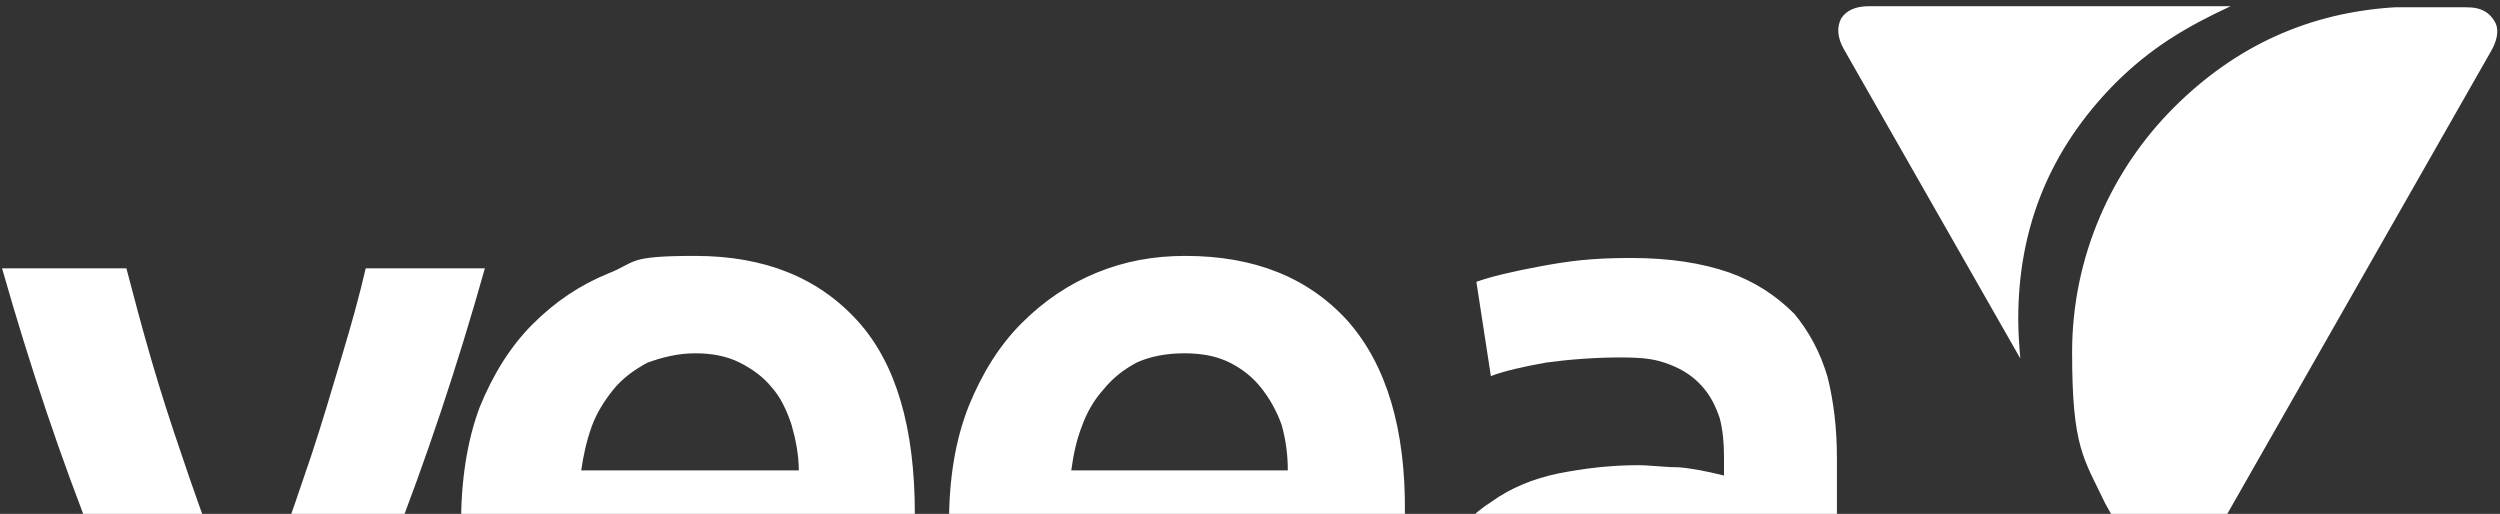 <?xml version="1.0" encoding="UTF-8"?>
<svg id="Layer_1" xmlns="http://www.w3.org/2000/svg" version="1.1" viewBox="0 0 241.3 49.6">
  <rect x="0" y="0" width="241.3" height="49.6" fill="#333333" stroke="none"/>
  <!-- Generator: Adobe Illustrator 29.5.1, SVG Export Plug-In . SVG Version: 2.1.0 Build 141)  -->
  <defs>
    <style>
      .st0 {
        fill: #fff;
      }
    </style>
  </defs>
  <path class="st0" d="M194.8,30.8c0,1.3.1,2.6.2,3.8l-17-29.8c-.7-1.2-.7-2.2-.3-3,.5-.8,1.4-1.2,2.7-1.2h34.9c-4.3,2-7.7,4-11.2,7.5-6.2,6.3-9.3,13.8-9.3,22.7ZM208.9,56.8c.2,0,.4,0,.6,0,1,0,1.8-.6,2.4-1.8l28.5-50c.6-1,.8-2,.5-2.7,0,0-.3-.7-.9-1.1s-1.2-.5-2.1-.5h-6.7c-8.3.5-15.4,3.7-21.4,9.7s-9.8,14.4-9.8,23.6,1.1,10.2,3.2,14.6c.1.2,3.6,6.4,3.6,6.4.7.9,1.3,1.5,2.1,1.7Z"/>
  <path class="st0" d="M14.6,34.7c-.9-3.1-1.7-6.1-2.4-8.8H.2c2.7,9.5,5.7,18.4,9,26.7,3.2,8.3,6.4,15.6,9.5,22h9.6c3-6.2,6.2-13.6,9.6-22,3.2-8.2,6.2-17.1,8.9-26.7h-11.5c-.6,2.6-1.4,5.5-2.4,8.8-.9,3-1.8,6.1-2.9,9.4-1,2.9-2,6-3.2,9.1-1.1,3-2.1,5.7-2.9,8-.9-2.3-1.9-5-3.1-8-1.1-3.1-2.2-6.1-3.2-9.1-1.1-3.2-2.1-6.3-3-9.4M105.9,26.3c-2.7,1.1-5.1,2.7-7.3,4.9-2.1,2.1-3.8,4.8-5.1,8-1.3,3.3-1.9,7-1.9,11.3s.5,7,1.5,10.1c1,3,2.5,5.7,4.5,8,2.1,2.3,4.7,4.1,7.9,5.3,3.2,1.3,6.9,1.9,11.2,1.9s3.3,0,4.9-.3c1.6-.2,3.1-.4,4.5-.7,1.4-.3,2.7-.6,3.8-.9,1-.3,1.9-.7,2.6-.9l-1.5-9.3c-1.4.6-3.2,1.1-5.4,1.6s-4.7.7-7.5.7c-4.7,0-8.2-1.1-10.7-3.2-2.4-2.1-3.8-5.2-4.1-9.1h32.1c.1-.4.1-1.1.2-2v-2.1c.1-8.2-1.8-14.4-5.5-18.6-3.8-4.2-9-6.3-15.7-6.3-3,0-5.8.5-8.5,1.6M118.7,35c1.2.6,2.2,1.4,3,2.4s1.5,2.2,2,3.6c.4,1.4.6,2.9.6,4.4h-20.9c.2-1.5.5-2.9,1-4.2.5-1.4,1.2-2.6,2.1-3.6.9-1.1,1.9-1.9,3.2-2.6,1.3-.6,2.9-.9,4.6-.9,1.8,0,3.2.3,4.4.9M82.8,31c-3.8-4.2-9-6.3-15.7-6.3s-5.6.6-8.4,1.7c-2.7,1.1-5.1,2.7-7.3,4.9-2.1,2.1-3.8,4.8-5.1,8-1.2,3.2-1.8,7-1.8,11.3s.5,7,1.5,10.1,2.5,5.8,4.5,8,4.7,4,7.8,5.3c3.1,1.3,6.8,1.9,11.1,1.9s3.3,0,4.9-.3c1.6-.2,3.1-.4,4.5-.7,1.4-.3,2.6-.6,3.7-.9s1.9-.7,2.6-.9l-1.5-9.3c-1.4.6-3.2,1.1-5.4,1.6-2.2.5-4.7.7-7.5.7-4.7,0-8.2-1.1-10.7-3.2s-3.8-5.2-4.1-9.1h32.2l.2-4.2c0-8.3-1.8-14.5-5.5-18.6M67.1,34.1c1.7,0,3.1.3,4.3.9,1.2.6,2.3,1.4,3.1,2.4.8.9,1.4,2.1,1.9,3.6.4,1.4.7,2.9.7,4.4h-21c.2-1.4.5-2.8,1-4.2.5-1.4,1.3-2.6,2.1-3.6.9-1.1,2-1.9,3.3-2.6,1.4-.5,2.9-.9,4.6-.9M166.9,26.3c-2.6-.9-5.7-1.4-9.5-1.4s-6,.3-8.7.8-4.8,1-6.2,1.5l1.4,9.1c1.3-.5,3.1-.9,5.3-1.3,2.2-.3,4.7-.5,7.2-.5s3.5.2,4.8.7,2.3,1.2,3.1,2.1,1.3,1.9,1.7,3.1c.3,1.2.4,2.4.4,3.7v1.8c-1.6-.4-3.1-.7-4.4-.8-1.4,0-2.7-.2-3.9-.2-2.6,0-5.2.3-7.7.8-2.4.5-4.6,1.4-6.4,2.7-1.9,1.2-3.3,2.7-4.4,4.7-1.1,1.9-1.6,4.3-1.6,7s.5,5.3,1.4,7.3c1,2,2.3,3.6,4,4.9,1.7,1.2,3.8,2.1,6.2,2.7,2.4.5,5.1.8,8,.8,4.3,0,8.3-.2,11.9-.7,3.6-.5,6.2-1,7.8-1.4v-29.5c0-2.8-.3-5.4-.9-7.8-.7-2.4-1.8-4.4-3.2-6.1-1.8-1.8-3.8-3.1-6.3-4M149,59.8c0-1.4.3-2.5,1-3.4.6-.9,1.5-1.6,2.5-2.1s2.2-.8,3.4-1c1.3,0,2.6-.2,3.8-.2s2.7,0,3.9.2c1.1.2,2,.4,2.7.6v12.4c-1.8.4-4.4.6-7.9.6s-5.1-.5-6.8-1.5-2.6-2.9-2.6-5.6Z"/>
  <path class="st0" d="M199.2,67.2c0,4.3-3.4,7.7-7.8,7.7s-7.8-3.4-7.8-7.7,3.5-7.6,7.8-7.6,7.8,3.4,7.8,7.6ZM185.6,67.2c0,3.4,2.5,6,5.9,6s5.8-2.7,5.8-6-2.4-6.1-5.8-6.1c-3.4,0-5.9,2.8-5.9,6.1ZM190.2,71.2h-1.8v-7.6c.7,0,1.7-.2,2.9-.2s2.1.2,2.6.6c.4.3.7.9.7,1.7s-.6,1.5-1.6,1.8h0c.7.4,1.2.9,1.4,1.9.2,1.2.4,1.6.6,1.9h-1.9c-.2-.3-.4-1-.6-1.8-.1-.8-.6-1.2-1.6-1.2h-.8v2.9h.1ZM190.3,66.9h.8c1,0,1.8-.3,1.8-1.1s-.5-1.2-1.6-1.2-.8,0-1,0v2.2Z"/>
</svg>